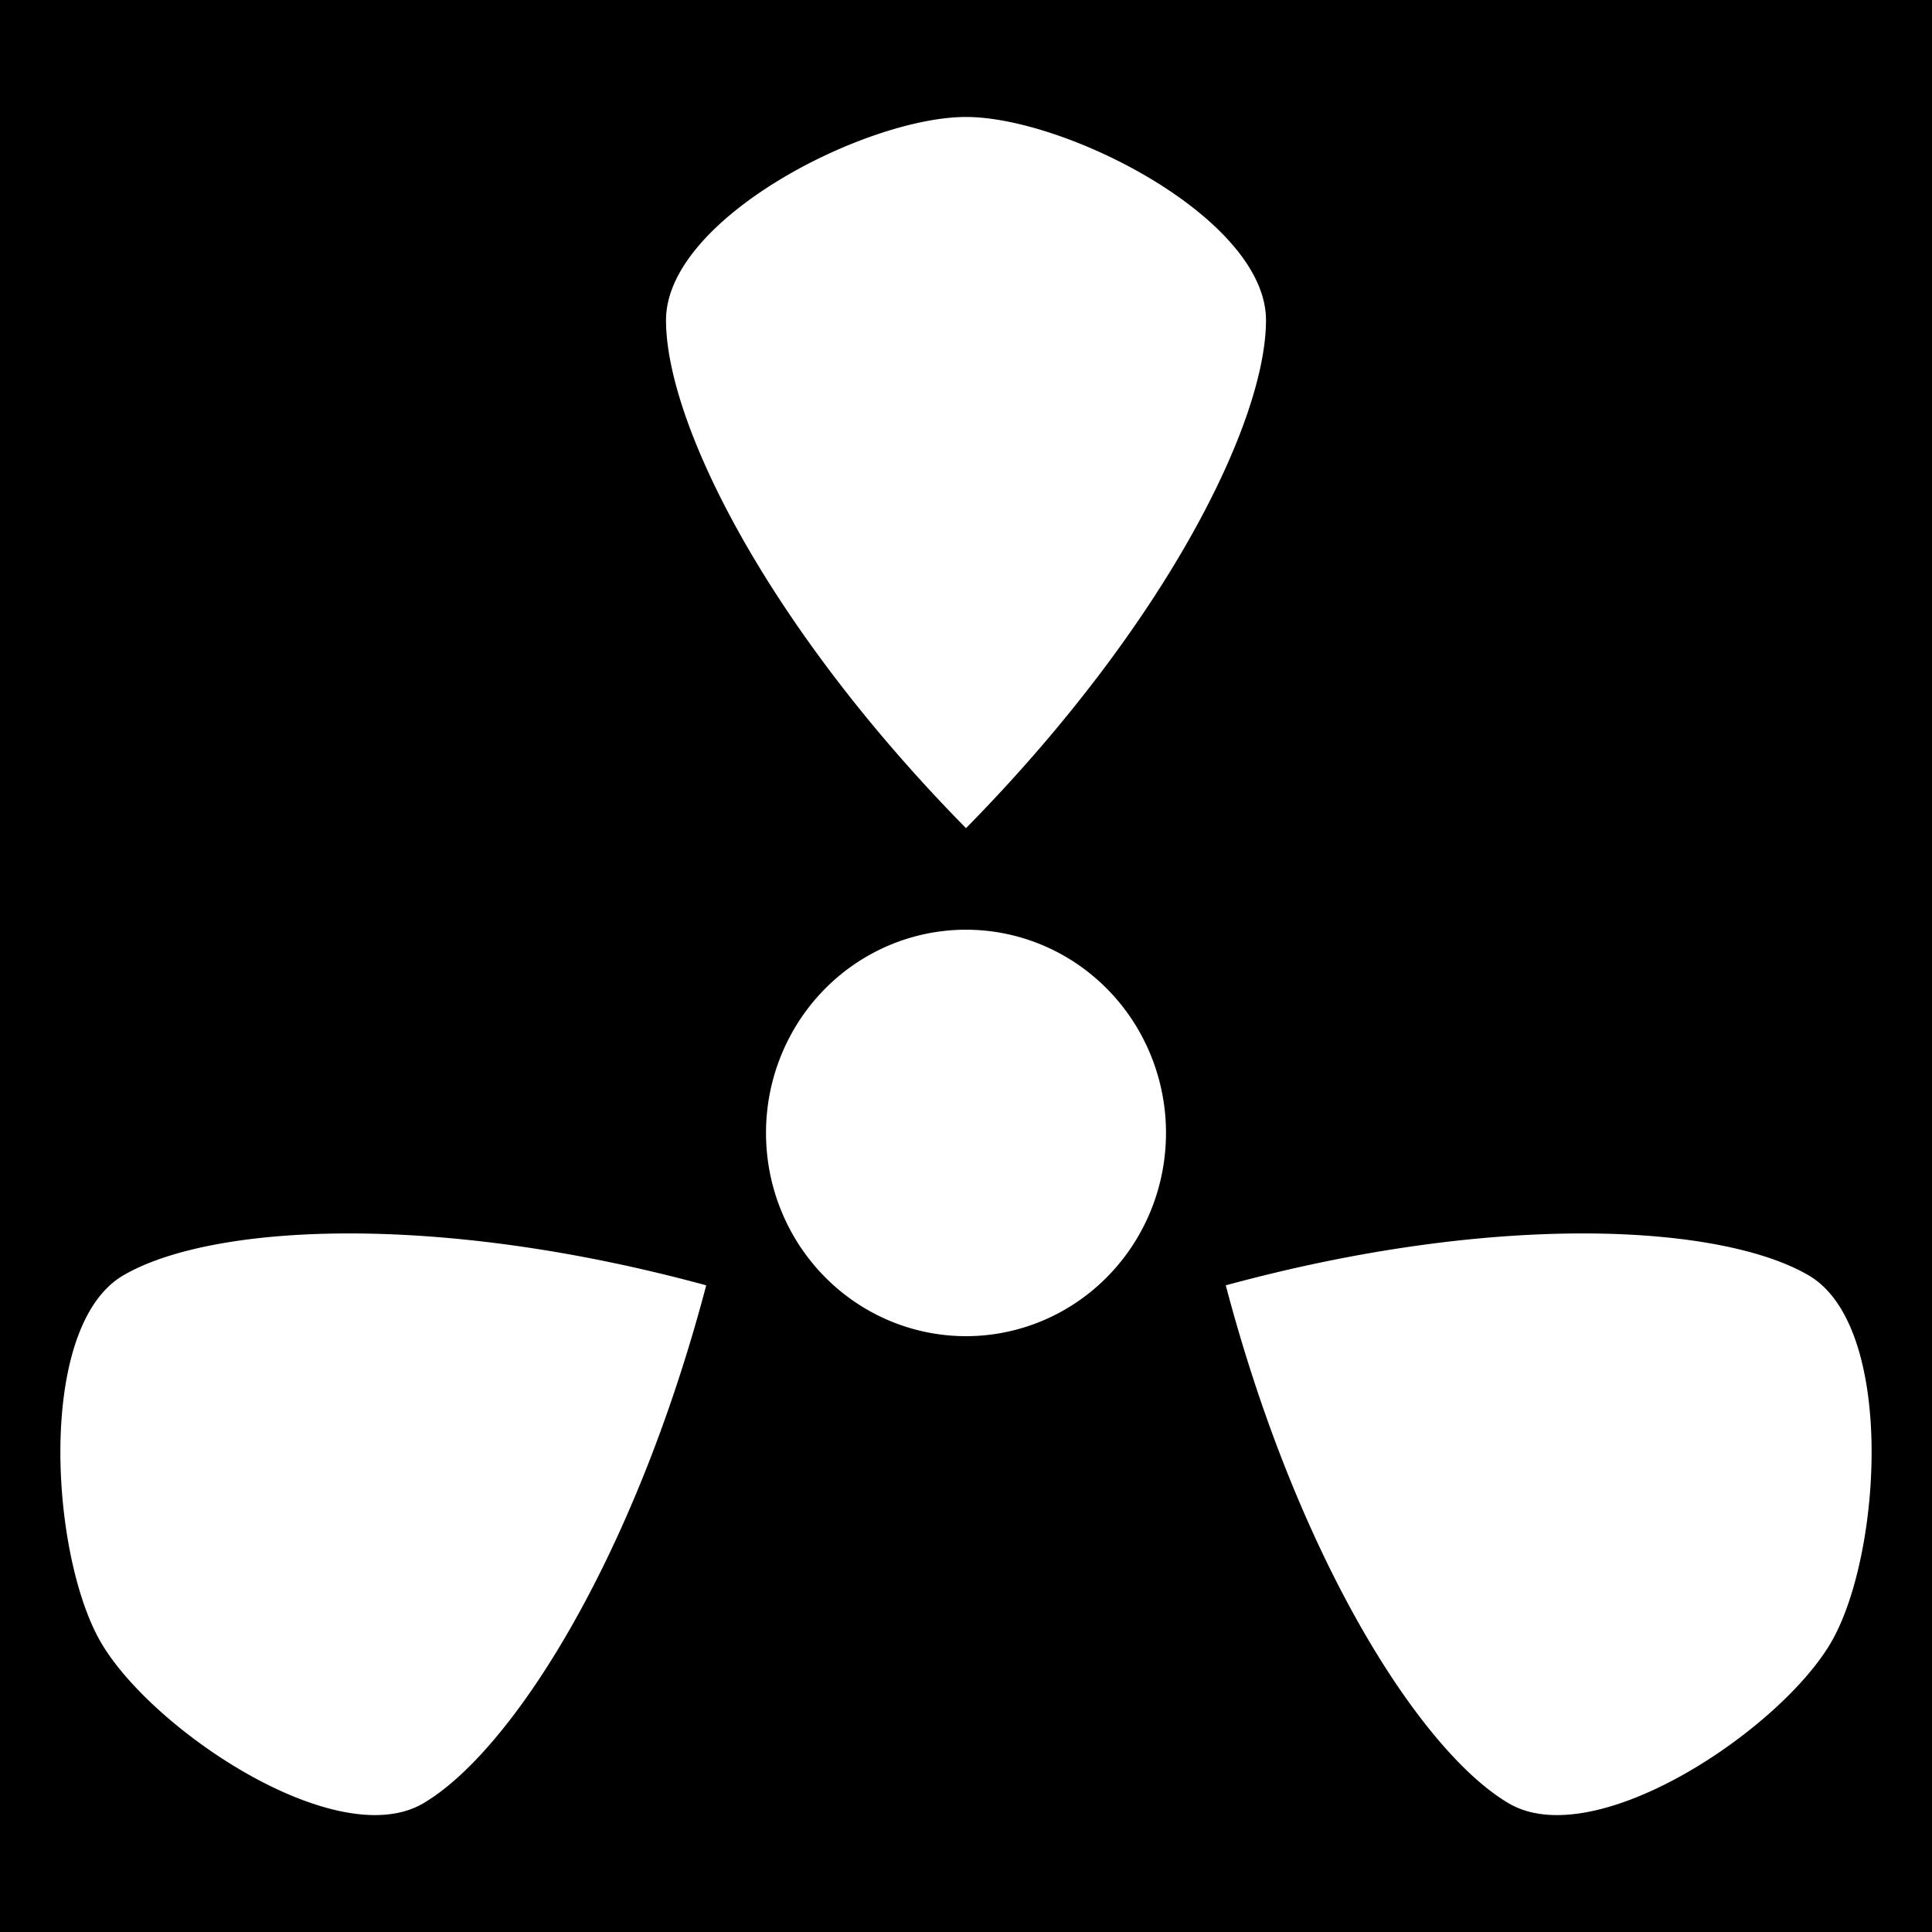 <svg xmlns="http://www.w3.org/2000/svg" viewBox="0 0 512 512"><path d="M0 0h512v512H0z"/><path d="M256 31c-26.498 0-79.5 26.92-79.5 53.844S203.003 165.62 256 219.47c52.997-53.85 79.5-107.702 79.5-134.626C335.5 57.92 282.498 31 256 31zm1.53 215.406A52.997 53.847 0 0 0 203 300.25a52.997 53.847 0 0 0 106 0 52.997 53.847 0 0 0-51.47-53.844zm-166.155 80.47c-26.704.12-47.245 4.393-58.72 11.124-22.947 13.462-19.373 73.558-6.124 96.875 13.25 23.317 62.678 56.493 85.626 43.03 22.95-13.46 55.602-63.722 75-137.28-36.197-9.855-69.077-13.87-95.78-13.75zm329.25 0c-26.704-.122-59.584 3.894-95.78 13.75 19.397 73.557 52.05 123.818 75 137.28 22.947 13.462 72.375-19.714 85.624-43.03 13.248-23.318 16.822-83.414-6.126-96.876-11.474-6.73-32.015-11.004-58.72-11.125z" fill="#fff"/></svg>